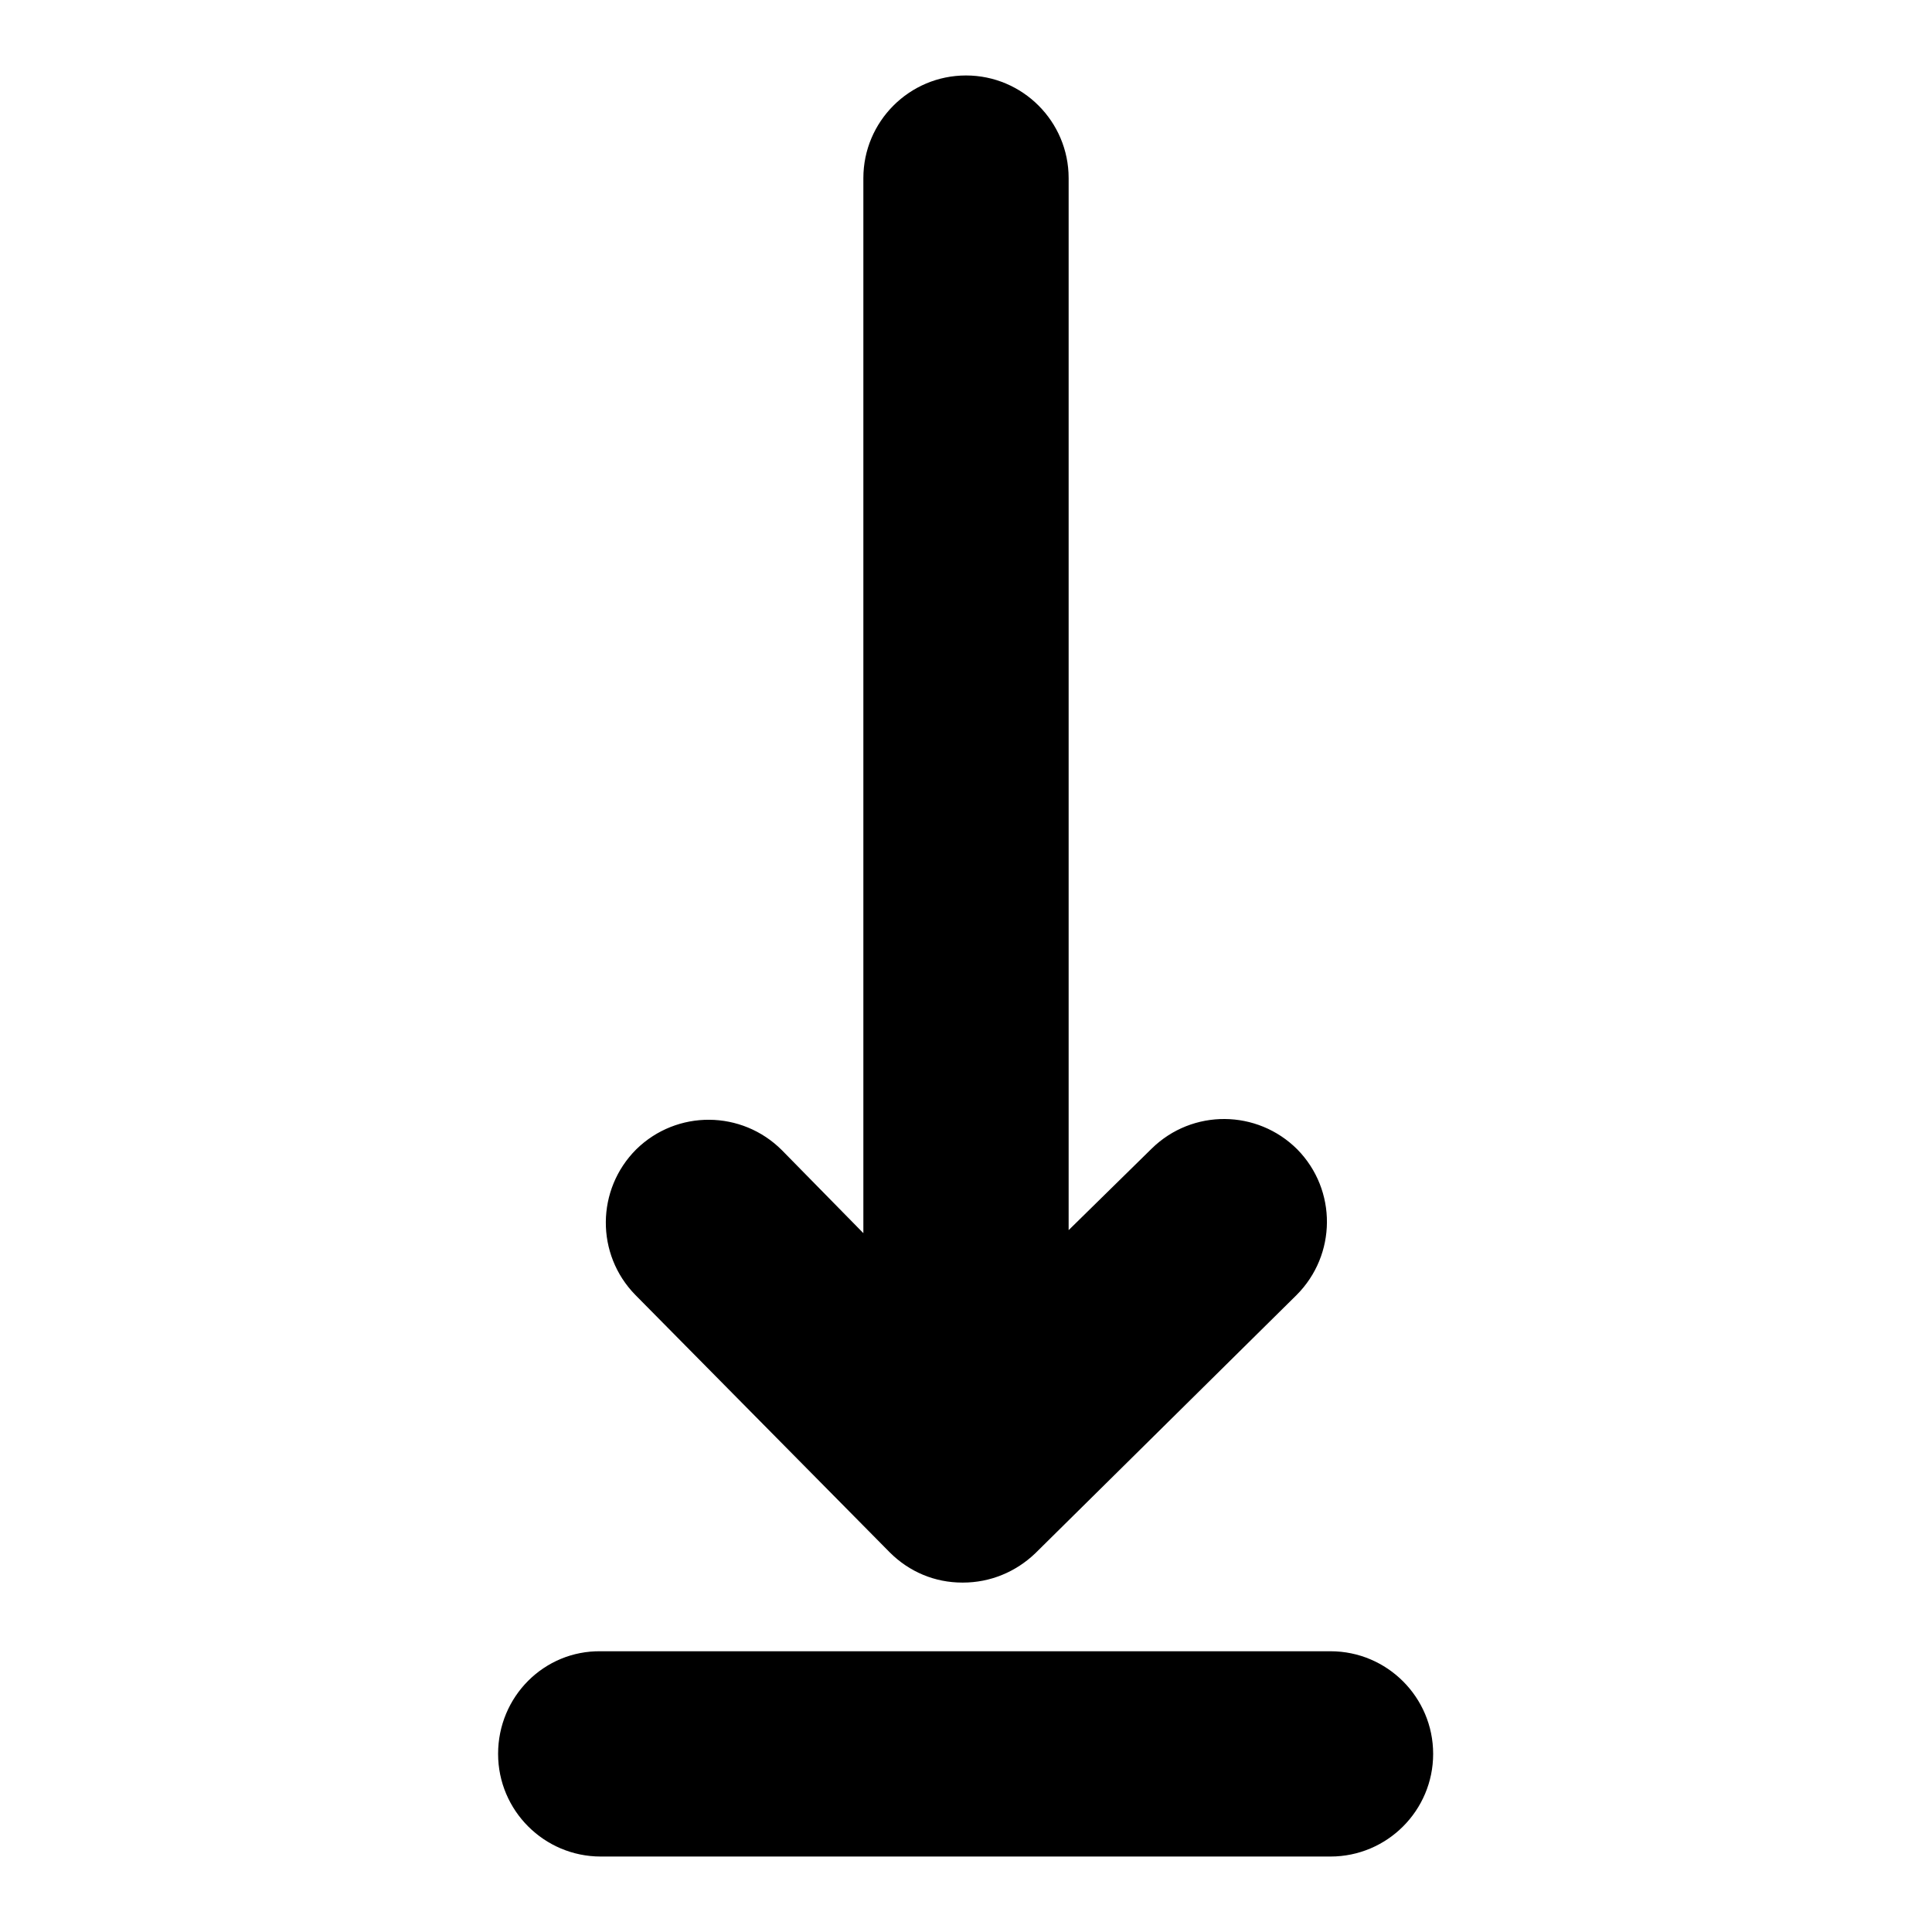 <?xml version="1.0" encoding="utf-8"?>
<!-- Svg Vector Icons : http://www.onlinewebfonts.com/icon -->
<!DOCTYPE svg PUBLIC "-//W3C//DTD SVG 1.1//EN" "http://www.w3.org/Graphics/SVG/1.1/DTD/svg11.dtd">
<svg version="1.1" xmlns="http://www.w3.org/2000/svg" xmlns:xlink="http://www.w3.org/1999/xlink" x="0px" y="0px" viewBox="0 0 256 256" enable-background="new 0 0 256 256" xml:space="preserve">
<g><g><g><path fill="#000000" d="M128,10c-7.5,0-13.6,6.1-13.6,13.6v139.8l-10.8-11c-5.3-5.3-13.9-5.4-19.3-0.1c-5.3,5.3-5.4,13.9-0.1,19.3l33.7,34.1c2.6,2.6,6,4,9.6,4c0,0,0,0,0.1,0c3.6,0,7-1.4,9.6-3.9l34.6-34.2c5.3-5.3,5.4-13.9,0.1-19.3c-5.3-5.3-13.9-5.4-19.3-0.1l-11,10.8V23.6C141.6,16.1,135.5,10,128,10z"/><path fill="#000000" d="M66,232.4c0,7.5,6.1,13.6,13.6,13.6h96.7c7.5,0,13.6-6.1,13.6-13.6c0-7.5-6.1-13.6-13.6-13.6H79.6C72.1,218.7,66,224.8,66,232.4z"/></g><g></g><g></g><g></g><g></g><g></g><g></g><g></g><g></g><g></g><g></g><g></g><g></g><g></g><g></g><g></g></g></g>
</svg>